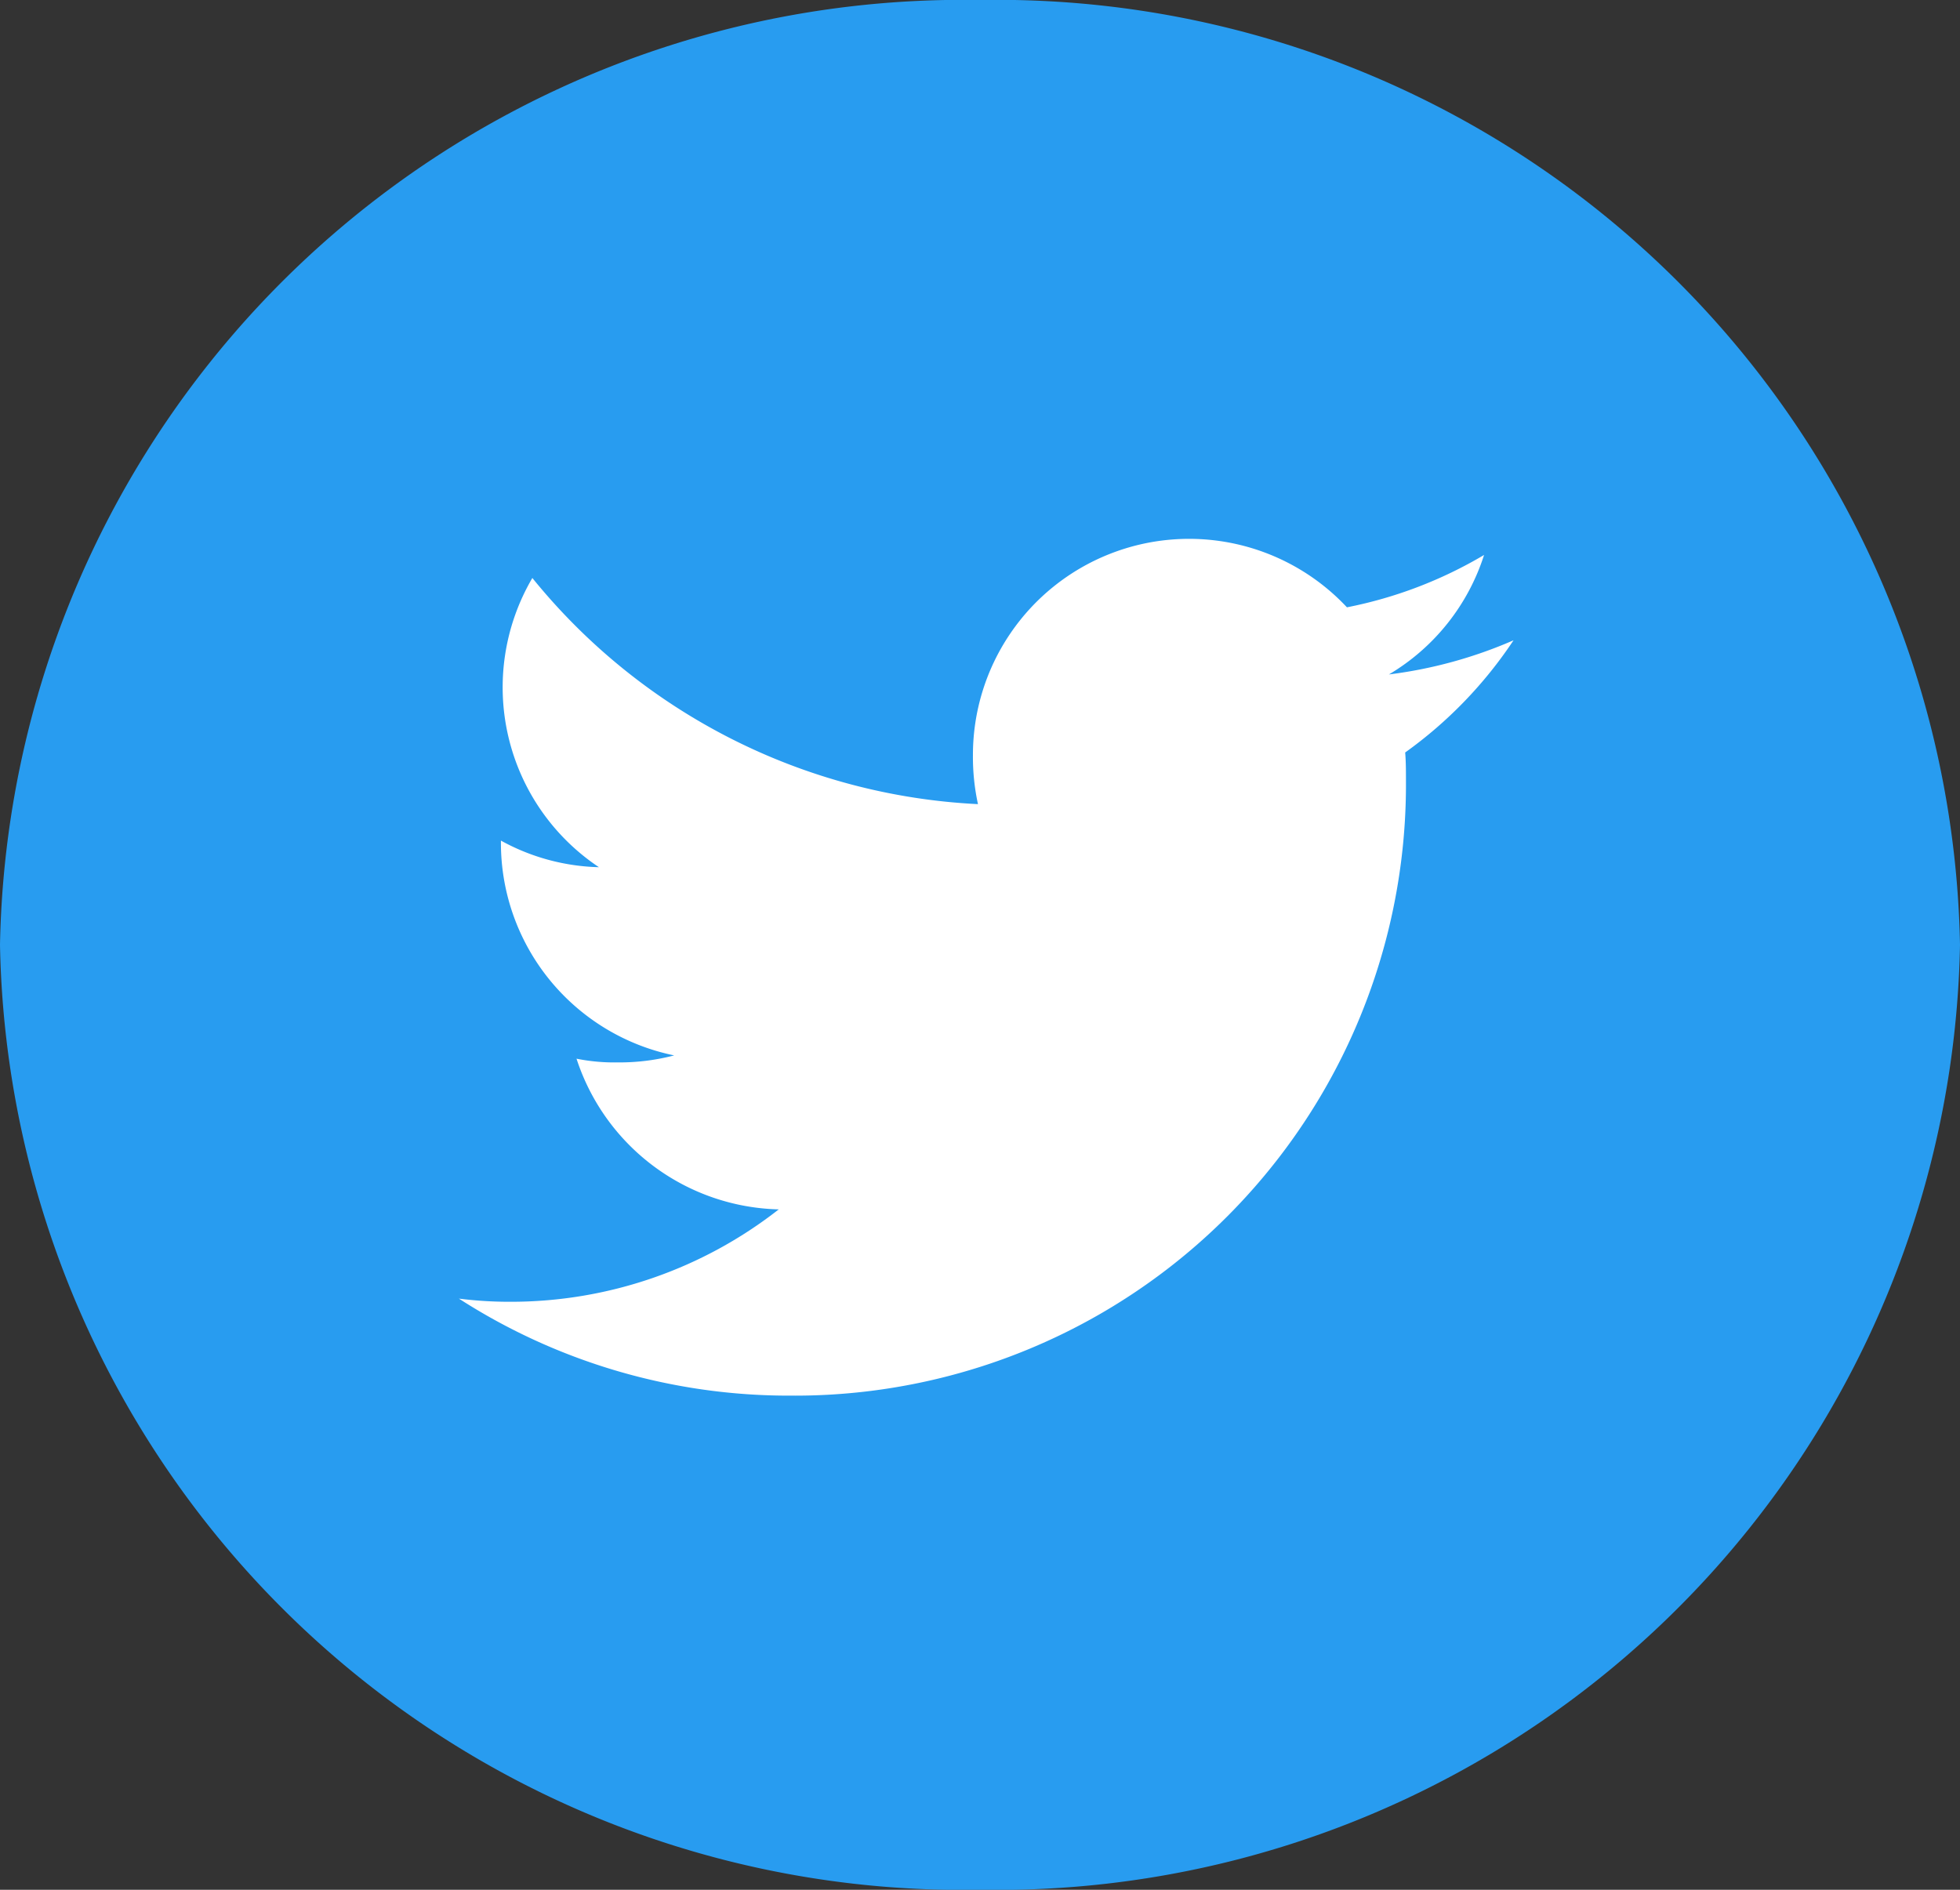 <svg xmlns="http://www.w3.org/2000/svg" width="28" height="27"><rect width="100%" height="100%" fill="#333333" stroke="none"/><g data-name="グループ 90"><path data-name="パス 876" d="M14 0a13.757 13.757 0 0114 13.5A13.757 13.757 0 0114 27 13.757 13.757 0 010 13.5 13.757 13.757 0 0114 0z" fill="#289cf0"/><g data-name="グループ 68"><g data-name="グループ 67"><path data-name="パス 107" d="M21.622 9.148a6.44 6.44 0 01-1.78.488 3.071 3.071 0 001.359-1.707 6.172 6.172 0 01-1.959.748 3.088 3.088 0 00-5.343 2.112 3.18 3.18 0 00.072.7 8.742 8.742 0 01-6.366-3.231 3.089 3.089 0 00.951 4.132 3.05 3.05 0 01-1.4-.38v.034a3.1 3.1 0 002.475 3.035 3.083 3.083 0 01-.81.1 2.731 2.731 0 01-.585-.053 3.118 3.118 0 002.889 2.153 6.206 6.206 0 01-3.83 1.32 5.786 5.786 0 01-.739-.045 8.7 8.7 0 004.738 1.386 8.73 8.73 0 008.791-8.789c0-.137 0-.268-.011-.4a6.162 6.162 0 001.548-1.603z" fill="#fff"/></g></g></g></svg>